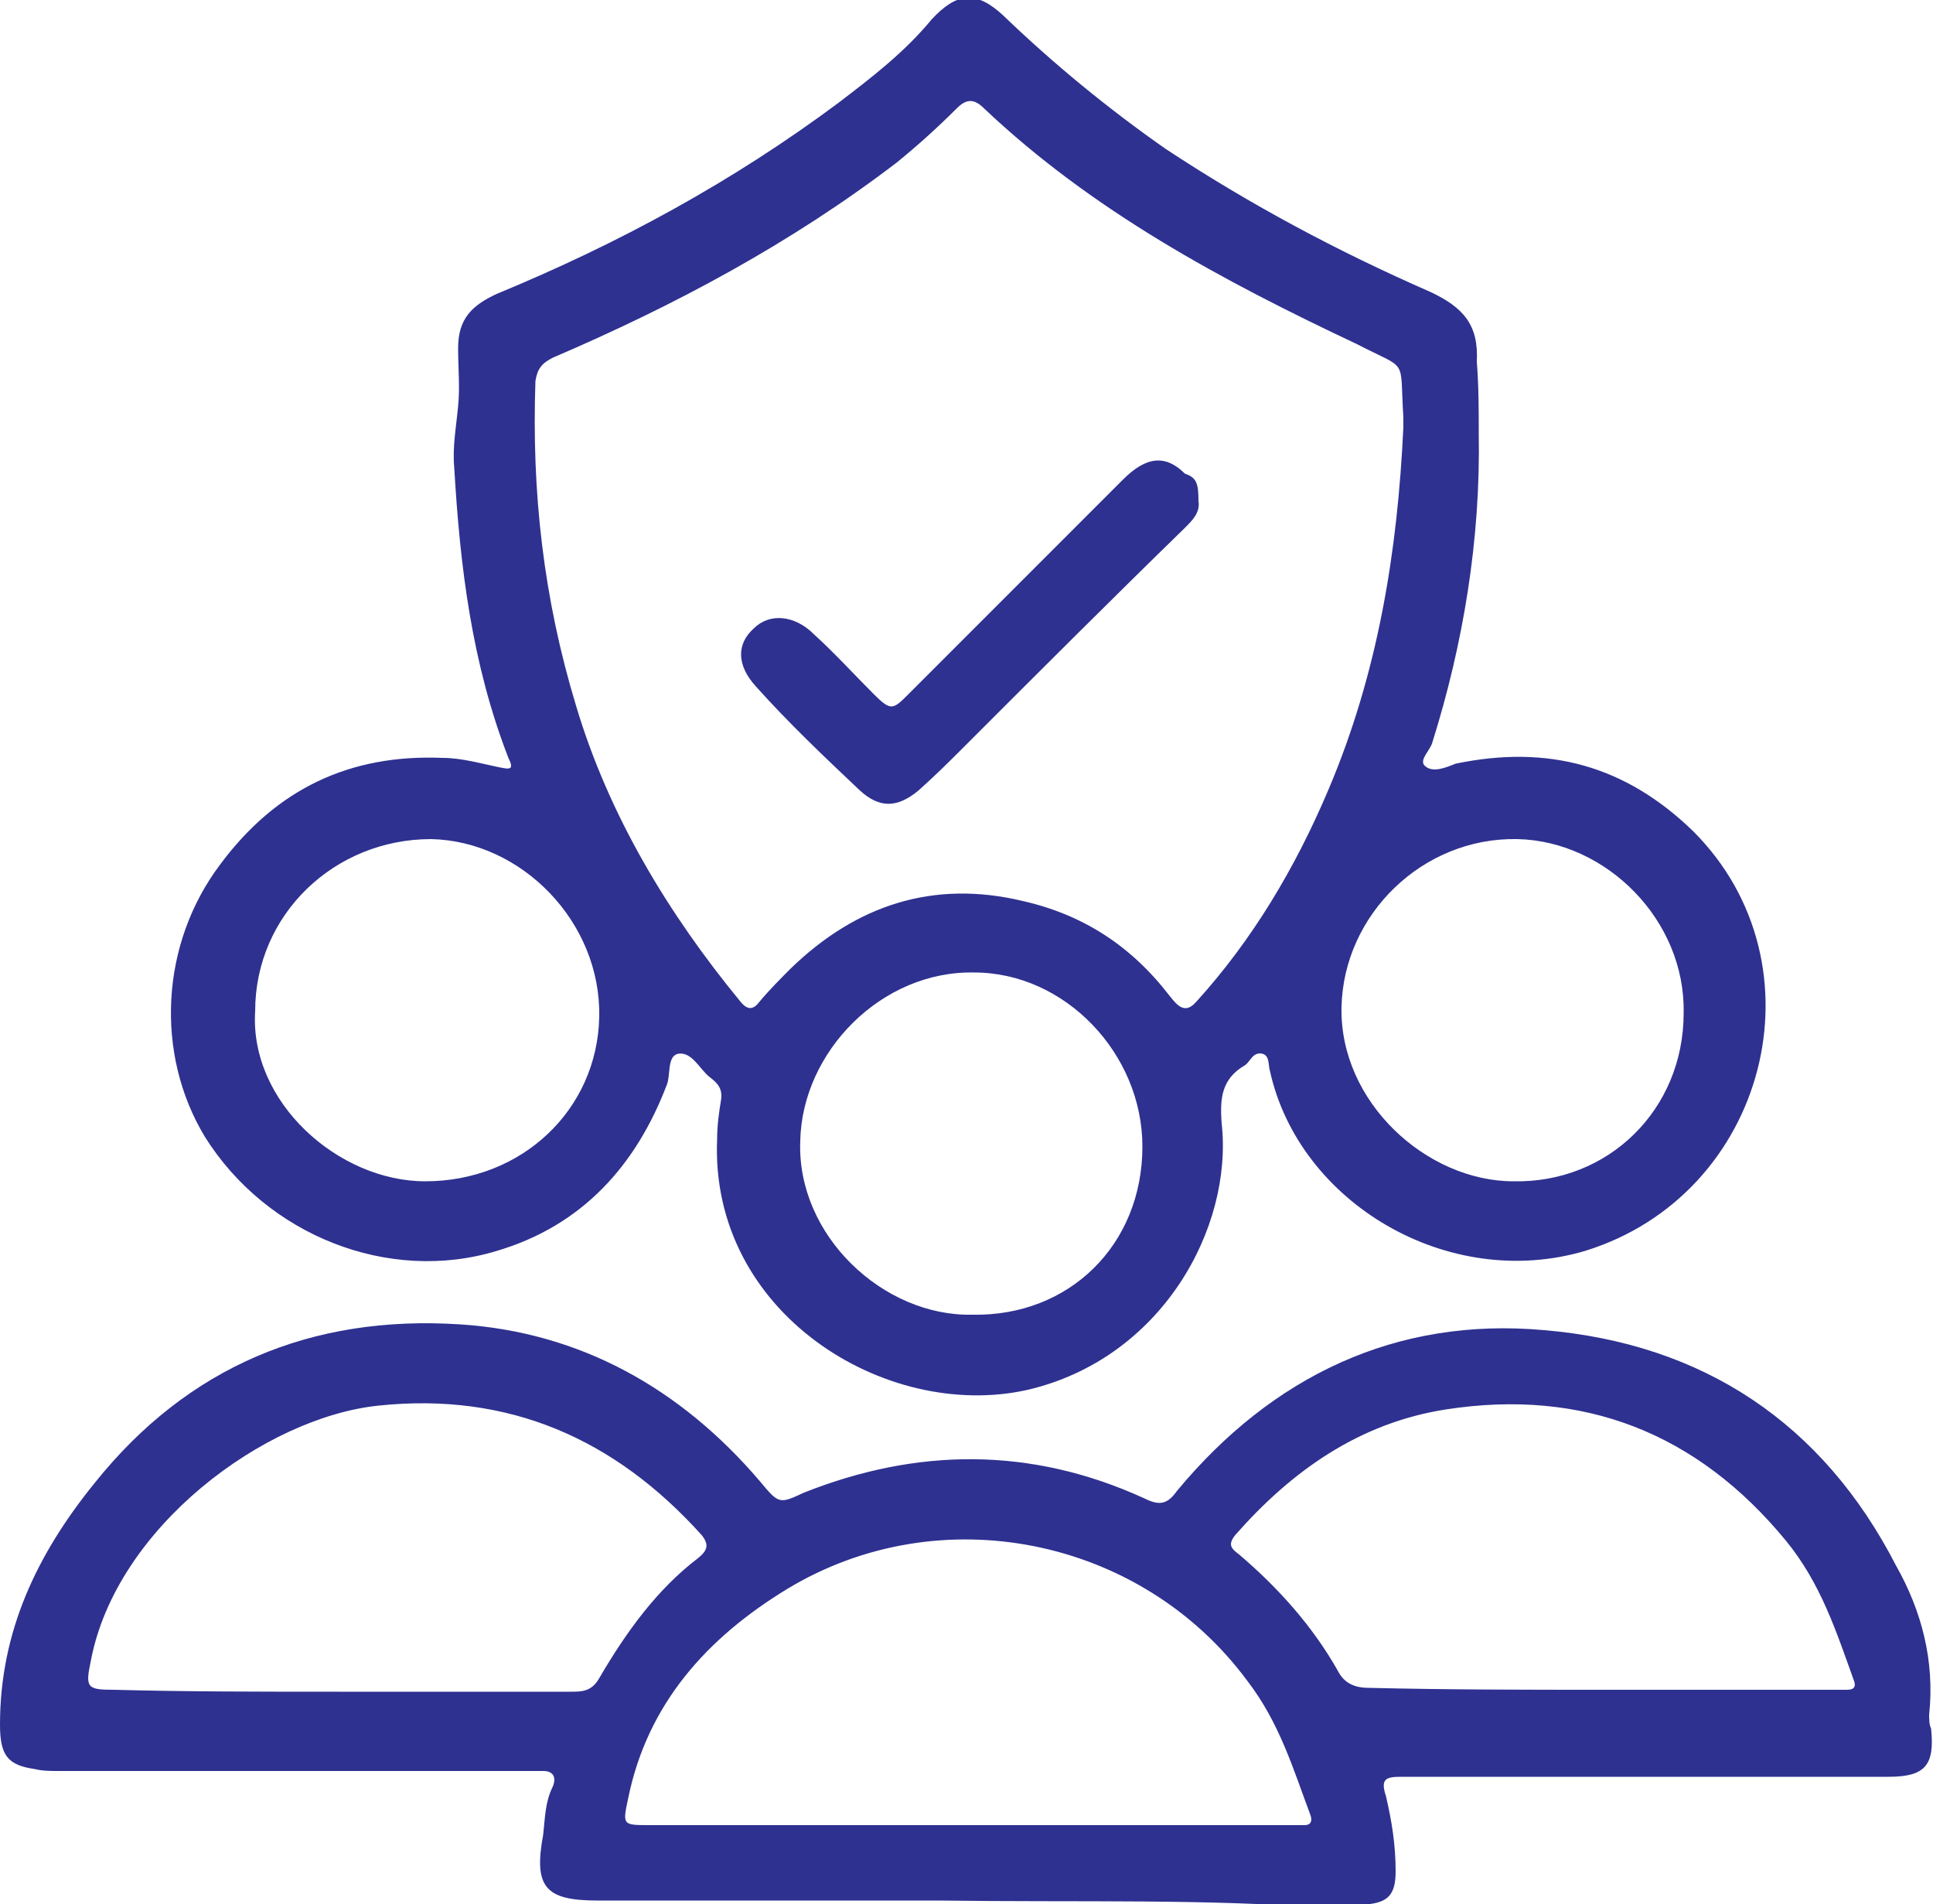 <?xml version="1.0" encoding="utf-8"?>
<!-- Generator: Adobe Illustrator 27.7.0, SVG Export Plug-In . SVG Version: 6.00 Build 0)  -->
<svg version="1.1" id="レイヤー_1" xmlns="http://www.w3.org/2000/svg" xmlns:xlink="http://www.w3.org/1999/xlink" x="0px"
	 y="0px" viewBox="0 0 100 98.5" style="enable-background:new 0 0 100 98.5;" xml:space="preserve">
<style type="text/css">
	.st0{fill:#2E3190;}
</style>
<g id="surface1">
	<path class="st0" d="M76.5,22.4c0.1,5.5-0.8,10.9-2.4,16c-0.1,0.4-0.7,0.9-0.4,1.2c0.4,0.4,1.1,0.1,1.6-0.1c4.8-1,8.8,0.1,12.3,3.5
		c6.9,6.9,3.8,18.8-5.6,21.7c-7.1,2.1-14.8-2.5-16.3-9.3c-0.1-0.3,0-0.8-0.4-0.9c-0.5-0.1-0.6,0.4-0.9,0.6c-1.2,0.7-1.3,1.7-1.2,3
		c0.6,5.4-3.1,12.2-10.1,13.8c-7.3,1.6-16.4-4-16-13c0-0.7,0.1-1.4,0.2-2c0.1-0.6-0.2-0.9-0.6-1.2c-0.5-0.4-0.9-1.3-1.6-1.2
		c-0.6,0.1-0.4,1.1-0.6,1.6c-1.6,4.2-4.4,7.3-8.8,8.6c-5.6,1.7-11.9-0.8-15.1-5.9c-2.6-4.3-2.3-10,0.8-14.1
		c2.9-3.9,6.7-5.7,11.5-5.5c1,0,2,0.3,3,0.5c0.5,0.1,0.7,0.1,0.4-0.5c-1.9-4.9-2.5-9.9-2.8-15c-0.1-1.1,0.1-2.1,0.2-3.2
		c0.1-1,0-1.9,0-3c0-1.5,0.7-2.2,2-2.8c6.3-2.6,12.2-5.8,17.7-9.9c1.7-1.3,3.4-2.6,4.8-4.3c1.3-1.4,2.3-1.5,3.7-0.2
		c2.6,2.5,5.4,4.8,8.4,6.9c4.4,2.9,8.9,5.3,13.7,7.4c1.7,0.8,2.5,1.7,2.4,3.6C76.5,20,76.5,21.2,76.5,22.4z M72.6,22.1
		c0-0.2,0-0.3,0-0.5c-0.2-3.2,0.3-2.4-2.4-3.8c-7-3.3-13.7-6.9-19.3-12.2c-0.5-0.5-0.9-0.5-1.4,0c-1,1-2,1.9-3.1,2.8
		c-5.5,4.2-11.5,7.4-17.8,10.1c-0.6,0.3-0.8,0.6-0.9,1.2c-0.2,5.7,0.4,11.2,2.1,16.8c1.7,5.7,4.8,10.8,8.5,15.3c0.4,0.5,0.7,0.4,1,0
		c0.5-0.6,1.1-1.2,1.6-1.7c3.4-3.3,7.4-4.6,12-3.5c3.1,0.7,5.6,2.3,7.6,4.9c0.4,0.5,0.8,1,1.4,0.3c2.9-3.2,5.1-6.9,6.8-10.9
		C71.3,34.8,72.3,28.5,72.6,22.1z M59.1,59.3c0-4.8-4-9-8.7-9c-4.8-0.1-8.9,4.1-9,8.7c-0.2,4.9,4.3,9.1,8.9,9
		C55.3,68.1,59.1,64.4,59.1,59.3z M13.2,52.3c-0.3,4.7,4.3,8.8,8.8,8.8c5,0,8.9-3.7,9-8.5c0.1-4.9-4-9.1-8.7-9.2
		C17.3,43.4,13.2,47.3,13.2,52.3z M87.1,52.4c0.1-4.8-4-8.9-8.6-9c-4.9-0.1-9,3.9-9.1,8.7c-0.1,4.9,4.4,9,8.9,9
		C83.2,61.2,87.1,57.4,87.1,52.4z"/>
	<path class="st0" d="M48.5,98.3c-5,0-11.2,0-17.6,0c-2.7,0-3.3-0.7-2.8-3.4c0.1-0.9,0.1-1.7,0.5-2.5c0.2-0.5,0-0.8-0.5-0.8
		c-0.3,0-0.5,0-0.8,0c-8.1,0-16.2,0-24.3,0c-0.4,0-0.8,0-1.2-0.1C0.4,91.3,0,90.8,0,89.2c0-4.8,1.9-8.8,4.9-12.5
		c4.8-6,11.2-8.7,18.9-8.2c6.2,0.4,11.4,3.3,15.5,8.1c1,1.2,1,1.2,2.3,0.6c5.8-2.3,11.7-2.4,17.6,0.3c0.8,0.4,1.2,0.3,1.7-0.4
		c4.9-5.9,11.3-9,19-8.3c8.2,0.7,14.4,4.8,18.2,12.2c1.3,2.3,2,4.9,1.7,7.7c0,0.2,0,0.5,0.1,0.7c0.2,1.9-0.3,2.5-2.2,2.5
		c-2.1,0-4.2,0-6.3,0c-6.3,0-12.6,0-18.9,0c-0.8,0-1.1,0.1-0.8,1c0.3,1.3,0.5,2.5,0.5,3.9c0,1.2-0.4,1.6-1.5,1.7
		c-0.7,0.1-1.4,0.2-2,0.2C62.4,98.2,56.1,98.4,48.5,98.3z M50.1,94.4c5.5,0,11.2,0,16.7,0c0.2,0,0.5,0,0.7,0c0.3,0,0.4-0.2,0.3-0.5
		c-0.9-2.4-1.6-4.8-3.3-7c-5.5-7.4-15.9-9.5-23.8-4.7c-4.1,2.5-7.2,5.9-8.2,10.8c-0.3,1.4-0.3,1.4,1.1,1.4
		C39.2,94.4,44.7,94.4,50.1,94.4z M17.5,87.5c4,0,8.1,0,12,0c0.6,0,1.1,0,1.5-0.7c1.4-2.4,3-4.6,5.1-6.2c0.5-0.4,0.6-0.7,0.2-1.2
		c-4.5-5-10-7.4-16.7-6.7C13.7,73.3,6,79,4.7,85.9c-0.3,1.4-0.2,1.5,1.2,1.5C9.6,87.5,13.5,87.5,17.5,87.5z M82.9,87.4
		c3.8,0,7.6,0,11.2,0c0.5,0,0.9,0,1.4,0c0.2,0,0.6,0,0.4-0.5c-0.9-2.5-1.7-5-3.5-7.2c-4.6-5.6-10.5-7.9-17.6-6.8
		c-4.5,0.7-8,3.2-10.9,6.5c-0.4,0.5-0.2,0.7,0.2,1c2,1.7,3.8,3.7,5.1,6c0.3,0.6,0.8,0.9,1.6,0.9C75,87.4,79,87.4,82.9,87.4z"/>
	<path class="st0" d="M62,25.9c0.1,0.6-0.3,1-0.7,1.4C57.5,31,53.8,34.7,50,38.5c-0.9,0.9-1.6,1.6-2.5,2.4c-1.1,0.9-2,0.9-3,0
		c-1.8-1.7-3.7-3.5-5.4-5.4c-1-1.1-1-2.2-0.1-3c0.8-0.8,2.1-0.7,3.1,0.3c1.1,1,2,2,3.1,3.1c0.9,0.9,1,0.8,1.8,0
		c3.7-3.7,7.4-7.4,11.1-11.1c1.2-1.2,2.2-1.3,3.2-0.3C61.9,24.7,62,25,62,25.9z"/>
</g>
</svg>
